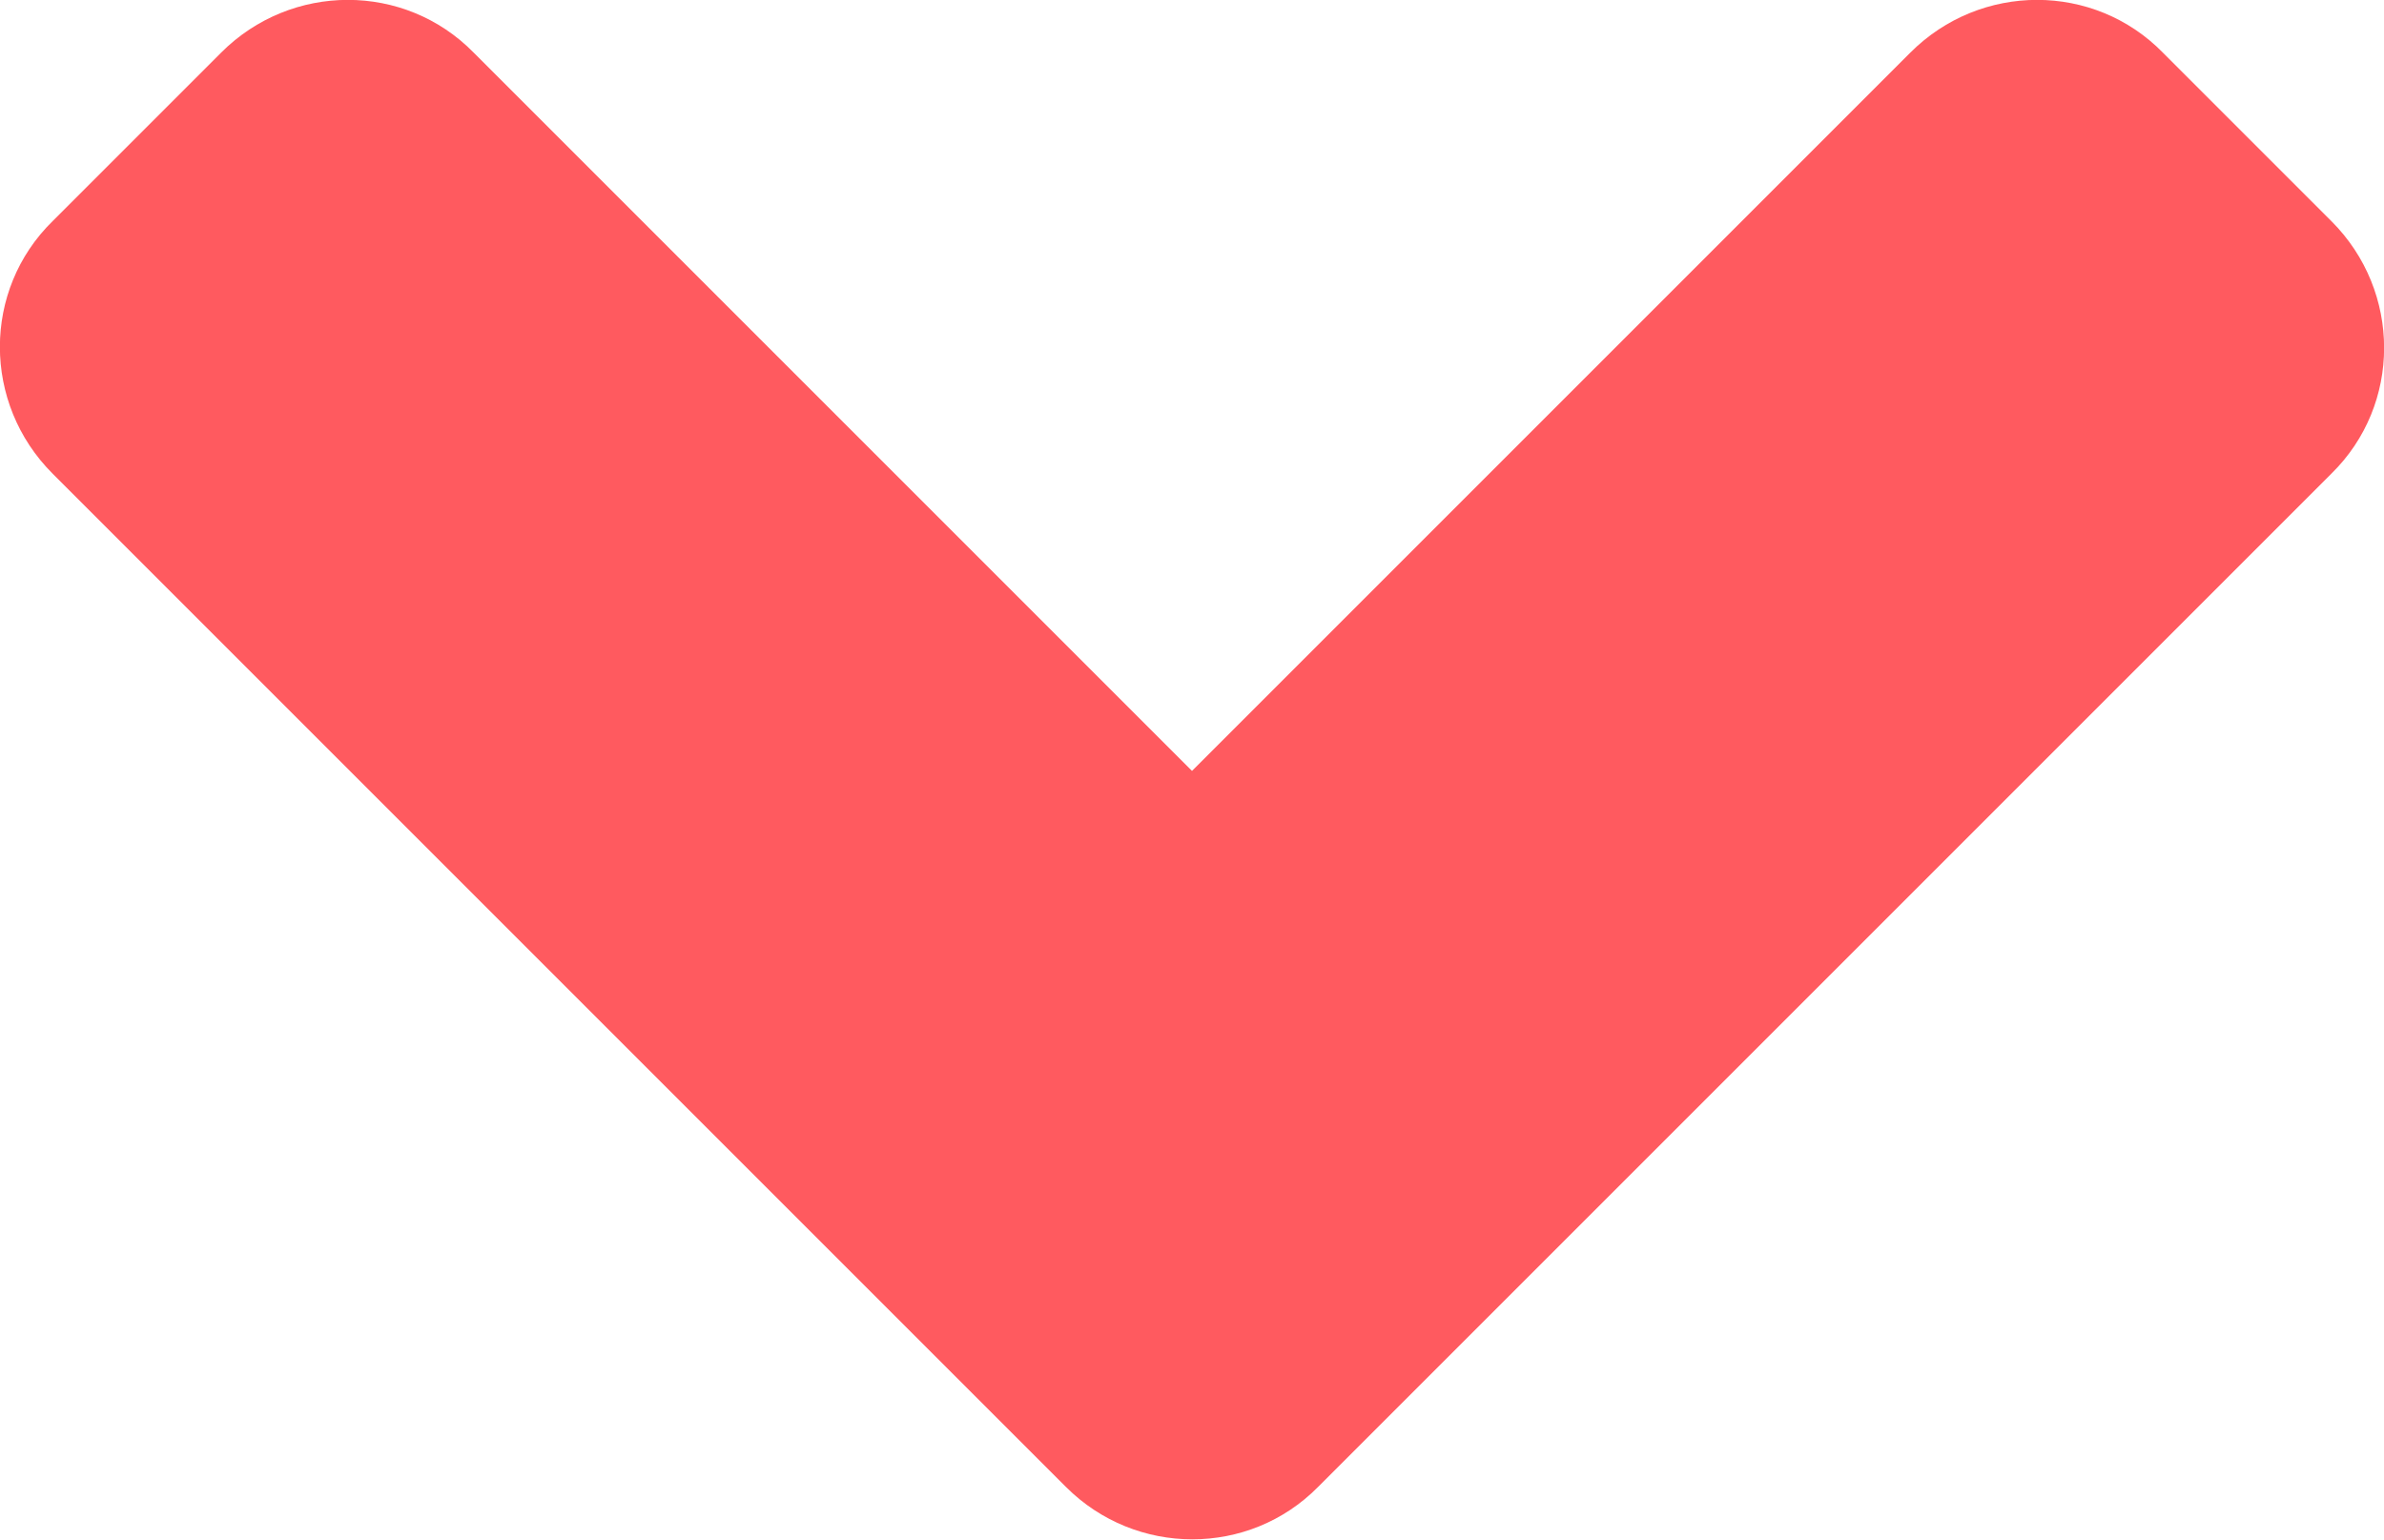 <?xml version="1.0" encoding="utf-8"?>
<!-- Generator: Adobe Illustrator 16.0.0, SVG Export Plug-In . SVG Version: 6.00 Build 0)  -->
<!DOCTYPE svg PUBLIC "-//W3C//DTD SVG 1.1//EN" "http://www.w3.org/Graphics/SVG/1.1/DTD/svg11.dtd">
<svg version="1.1" id="Layer_1" xmlns="http://www.w3.org/2000/svg" xmlns:xlink="http://www.w3.org/1999/xlink" x="0px" y="0px"
	 width="526px" height="339.7px" viewBox="34.5 251.2 526 339.7" enable-background="new 34.5 251.2 526 339.7"
	 xml:space="preserve">
<path fill="#FF5A5F" d="M269.7,579.3L46.1,355.7c-15.5-15.5-15.5-40.5,0-55.7l37.2-37.2c15.5-15.5,40.5-15.5,55.7,0l158.5,158.5
	L456,262.8c15.5-15.5,40.5-15.5,55.7,0l37.2,37.2c15.5,15.5,15.5,40.5,0,55.7L325.3,579.3C310.1,594.7,285.1,594.7,269.7,579.3
	L269.7,579.3z"/>
</svg>

